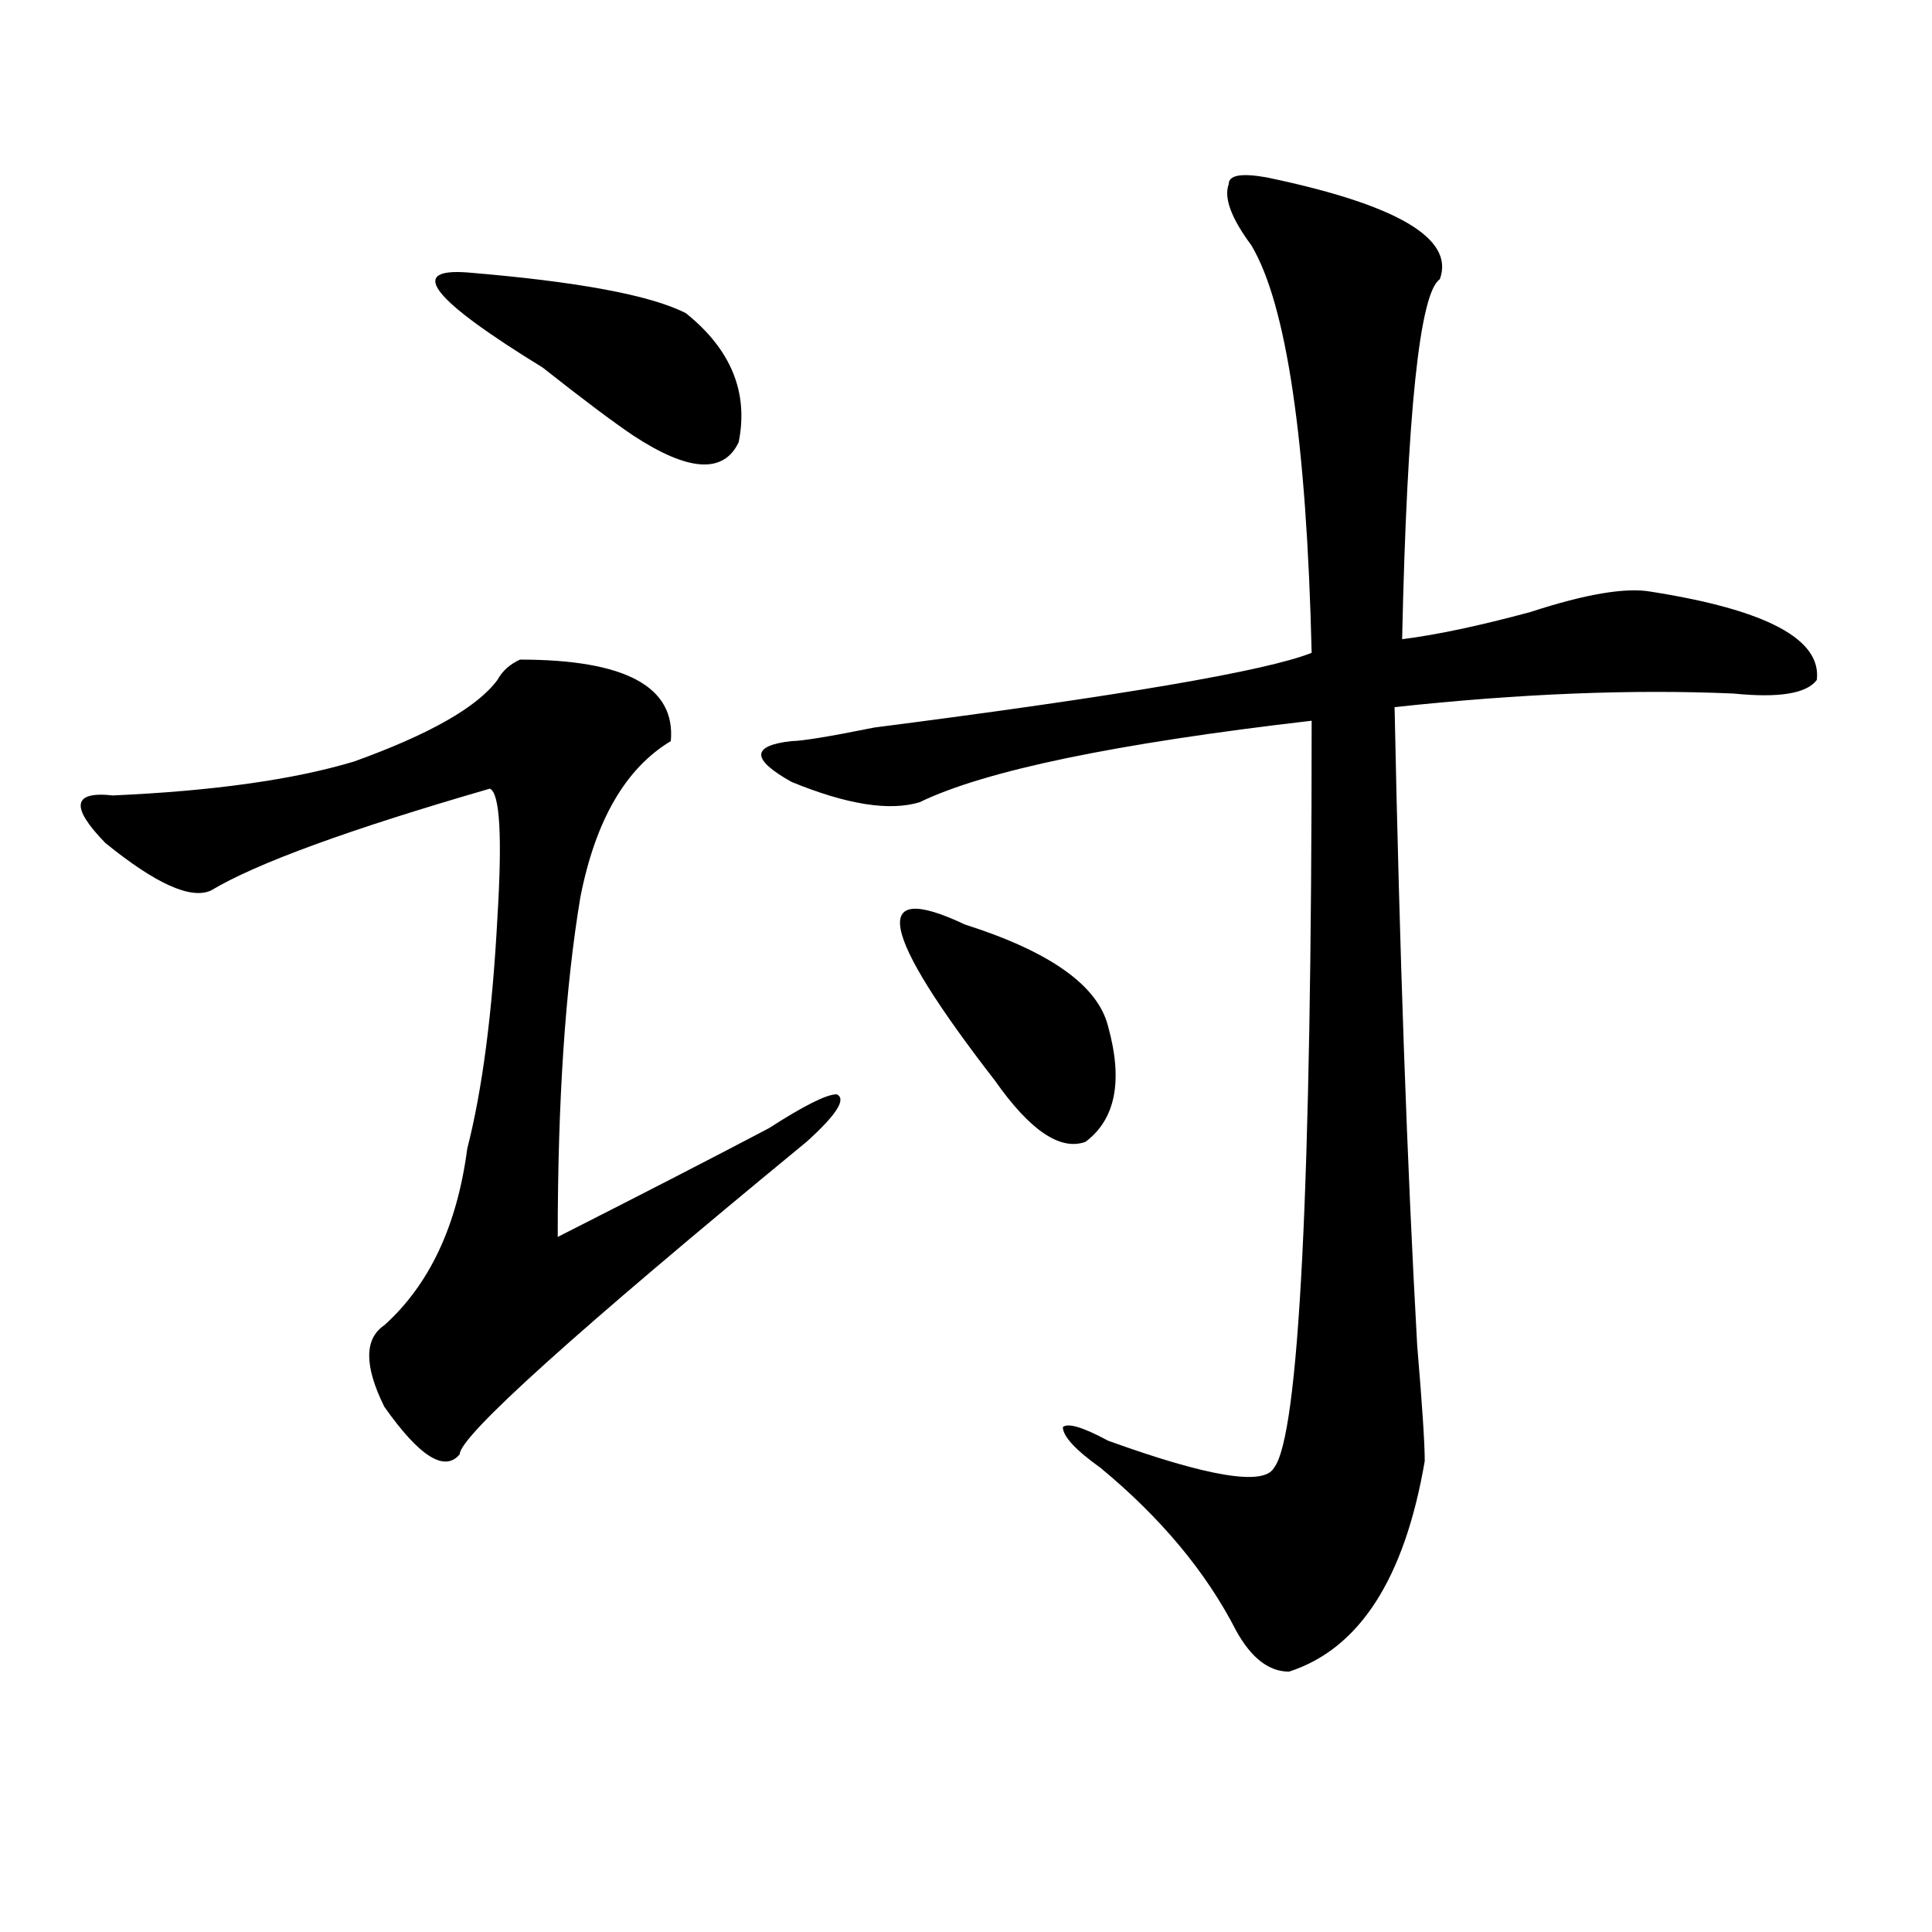 <?xml version="1.0" encoding="utf-8"?>
<!-- Generator: Adobe Illustrator 16.0.0, SVG Export Plug-In . SVG Version: 6.00 Build 0)  -->
<!DOCTYPE svg PUBLIC "-//W3C//DTD SVG 1.1//EN" "http://www.w3.org/Graphics/SVG/1.1/DTD/svg11.dtd">
<svg version="1.1" id="图层_1" xmlns="http://www.w3.org/2000/svg" xmlns:xlink="http://www.w3.org/1999/xlink" x="0px" y="0px"
	 width="1000px" height="1000px" viewBox="0 0 1000 1000" enable-background="new 0 0 1000 1000" xml:space="preserve">
<path d="M269.164,341.406c54.633,0,80.608,14.063,78.047,42.188c-23.414,14.063-39.023,41.034-46.828,80.859
	c-7.805,46.912-11.707,105.469-11.707,175.781c41.585-21.094,78.047-39.825,109.266-56.25c18.171-11.7,29.878-17.578,35.121-17.578
	c5.183,2.362,0,10.547-15.609,24.609c-119.692,98.438-179.508,152.381-179.508,161.719c-7.805,9.394-20.853,1.209-39.023-24.609
	c-10.427-21.094-10.427-35.156,0-42.188c23.414-21.094,37.683-51.525,42.926-91.406c7.805-30.432,12.987-70.313,15.609-119.531
	c2.562-42.188,1.28-64.435-3.902-66.797c-72.864,21.094-120.973,38.672-144.387,52.734c-10.427,4.725-28.657-3.516-54.633-24.609
	c-18.231-18.731-16.95-26.916,3.902-24.609c52.011-2.307,93.656-8.185,124.875-17.578c39.023-14.063,63.718-28.125,74.145-42.188
	C260.019,347.284,263.921,343.769,269.164,341.406z M241.848,141.016c57.194,4.725,94.937,11.756,113.168,21.094
	c23.414,18.787,32.499,41.034,27.316,66.797c-7.805,16.425-26.036,15.271-54.633-3.516c-10.427-7.031-26.036-18.731-46.828-35.156
	C223.616,155.078,210.629,138.709,241.848,141.016z M655.496,91.797c67.62,14.063,97.559,31.641,89.754,52.734
	c-10.427,7.031-16.95,69.159-19.512,186.328c18.171-2.307,40.304-7.031,66.34-14.063c28.597-9.338,49.39-12.854,62.438-10.547
	c59.815,9.394,88.413,24.609,85.852,45.703c-5.243,7.031-19.512,9.394-42.926,7.031c-52.071-2.307-110.606,0-175.605,7.031
	c2.562,126.563,6.464,236.756,11.707,330.469c2.562,30.487,3.902,50.428,3.902,59.766c-10.427,60.919-33.841,97.229-70.242,108.984
	c-10.427,0-19.512-7.031-27.316-21.094c-15.609-30.487-39.023-58.557-70.242-84.375c-13.048-9.338-19.512-16.369-19.512-21.094
	c2.562-2.307,10.366,0,23.414,7.031c52.011,18.787,80.608,23.456,85.852,14.063c12.987-16.369,19.512-145.294,19.512-386.719
	c-101.461,11.756-169.142,25.818-202.922,42.188c-15.609,4.725-37.743,1.209-66.34-10.547c-20.853-11.7-20.853-18.731,0-21.094
	c5.183,0,19.512-2.307,42.926-7.031c127.437-16.369,202.922-29.278,226.336-38.672c-2.622-110.138-13.048-180.45-31.219-210.938
	c-10.427-14.063-14.329-24.609-11.707-31.641C635.984,90.644,642.448,89.49,655.496,91.797z M499.402,478.516
	c44.206,14.063,68.901,31.641,74.145,52.734c7.805,28.125,3.902,48.065-11.707,59.766c-13.048,4.725-28.657-5.822-46.828-31.641
	C455.136,482.031,449.952,455.115,499.402,478.516z"/>
</svg>
